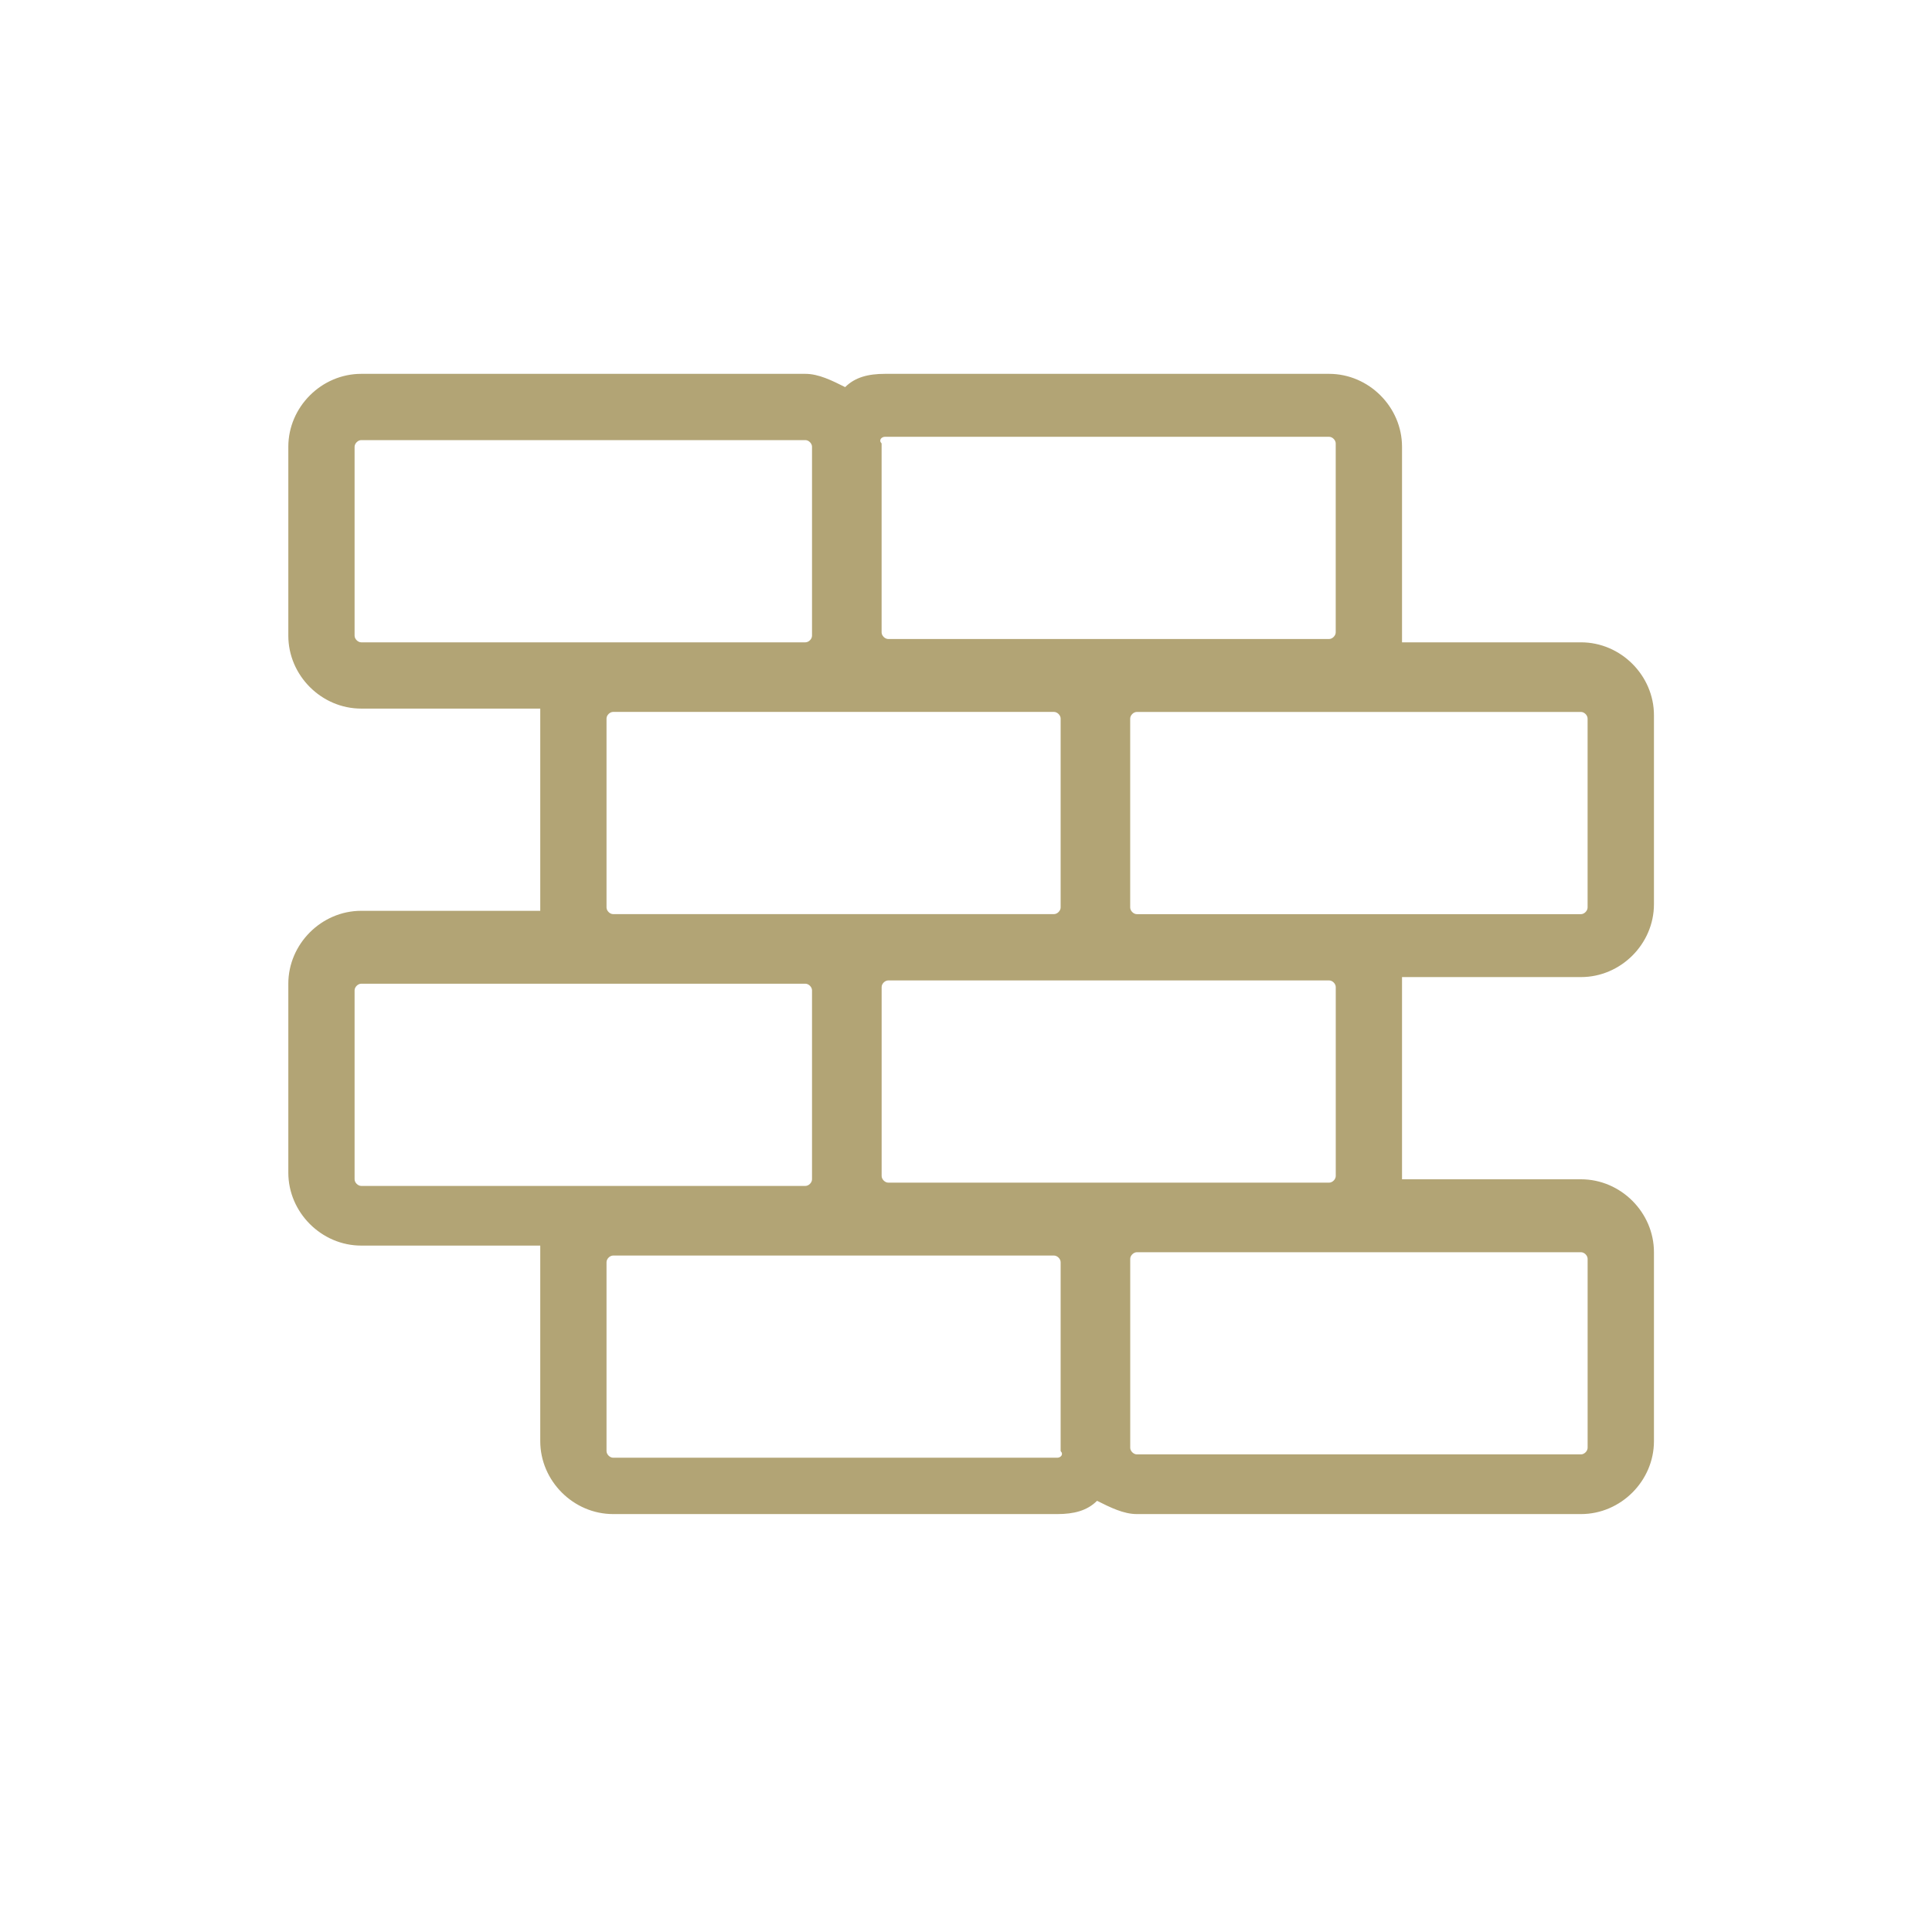 <?xml version="1.0" encoding="utf-8"?>
<!-- Generator: Adobe Illustrator 15.0.0, SVG Export Plug-In . SVG Version: 6.00 Build 0)  -->
<!DOCTYPE svg PUBLIC "-//W3C//DTD SVG 1.1//EN" "http://www.w3.org/Graphics/SVG/1.1/DTD/svg11.dtd">
<svg version="1.1" id="Capa_1" xmlns="http://www.w3.org/2000/svg" xmlns:xlink="http://www.w3.org/1999/xlink" x="0px" y="0px"
	 width="60px" height="60px" viewBox="105 105 60 60" enable-background="new 105 105 60 60" xml:space="preserve">
<g display="none">
	<path display="inline" fill="#B2A475" d="M156.948,129.8h-2.455l-18.735-17.665c-0.009-0.009-0.016-0.015-0.025-0.021
		c-0.015-0.014-0.029-0.026-0.045-0.039c-0.013-0.011-0.026-0.02-0.04-0.03c-0.015-0.011-0.029-0.022-0.046-0.032
		c-0.015-0.01-0.03-0.018-0.045-0.027c-0.016-0.01-0.03-0.018-0.047-0.027c-0.014-0.008-0.032-0.016-0.048-0.022
		c-0.016-0.009-0.033-0.015-0.049-0.022c-0.016-0.006-0.033-0.012-0.05-0.018c-0.015-0.005-0.032-0.012-0.051-0.017
		c-0.018-0.004-0.035-0.009-0.053-0.014c-0.016-0.003-0.033-0.007-0.048-0.012c-0.021-0.003-0.042-0.006-0.062-0.009
		c-0.016-0.002-0.03-0.005-0.045-0.006c-0.028-0.003-0.056-0.003-0.084-0.004c-0.007,0-0.015-0.001-0.021-0.001
		c-0.001,0-0.002,0-0.002,0c-0.037,0-0.073,0.002-0.109,0.005c-0.01,0-0.019,0.004-0.028,0.005
		c-0.026,0.002-0.053,0.006-0.077,0.011c-0.016,0.004-0.029,0.008-0.044,0.011c-0.019,0.005-0.04,0.01-0.059,0.016
		c-0.016,0.004-0.031,0.011-0.046,0.016c-0.019,0.007-0.037,0.013-0.056,0.021c-0.014,0.006-0.029,0.012-0.042,0.02
		c-0.019,0.007-0.036,0.016-0.054,0.025c-0.014,0.007-0.027,0.017-0.042,0.024c-0.016,0.01-0.033,0.019-0.048,0.03
		c-0.015,0.009-0.028,0.02-0.042,0.03c-0.015,0.011-0.03,0.021-0.045,0.032c-0.014,0.012-0.028,0.025-0.042,0.038
		c-0.01,0.008-0.021,0.017-0.031,0.026L115.894,129.8h-2.844c-0.609,0-1.105,0.496-1.105,1.104c0,0.611,0.496,1.106,1.105,1.106
		h21.043v24.117h-16.649v-20.673c0-0.611-0.494-1.106-1.105-1.106c-0.61,0-1.105,0.496-1.105,1.106v21.777
		c0,0.612,0.495,1.106,1.105,1.106h18.859h18.86c0.61,0,1.104-0.494,1.104-1.106v-25.22h1.786c0.612,0,1.106-0.495,1.106-1.106
		C158.055,130.295,157.561,129.8,156.948,129.8z M136.105,115.5l6.63,6.25l-6.63,6.519V115.5z M144.343,123.267l6.93,6.533h-13.571
		L144.343,123.267z M133.895,115.538v12.73l-4.264-4.193c-0.435-0.429-1.136-0.422-1.563,0.014
		c-0.428,0.435-0.422,1.134,0.014,1.563l4.219,4.148H119.08L133.895,115.538z M152.95,156.127h-7.218v-18.586
		c0-0.61-0.493-1.104-1.103-1.104c-0.615,0-1.107,0.494-1.107,1.104v18.586h-7.222V132.01h16.649V156.127L152.95,156.127z"/>
	<path display="inline" fill="#B2A475" d="M129.246,146.458c0.611,0,1.105-0.497,1.105-1.106v-6.958c0-0.61-0.494-1.104-1.105-1.104
		h-6.956c-0.611,0-1.106,0.494-1.106,1.104v6.958c0,0.609,0.495,1.106,1.106,1.106H129.246z M123.395,139.499h4.747v4.747h-4.747
		V139.499z"/>
</g>
<g display="none">
	<path display="inline" fill="#B2A475" d="M145.937,111.833h-6.423c-2.939,0-5.333,2.392-5.333,5.332v3.975h-6.292l0.37-0.372
		c0.407-0.406,0.407-1.064,0-1.471l-3.921-3.922c-0.195-0.194-0.459-0.304-0.735-0.304c-0.277,0-0.541,0.109-0.735,0.304
		l-3.063,3.063l-0.001,0c0,0.001,0,0.001-0.001,0.001l-3.246,3.246c0,0.001,0,0.001,0,0.001s0,0-0.001,0l-3.381,3.381
		c-0.406,0.406-0.406,1.065,0,1.47l3.922,3.922c0.196,0.195,0.46,0.304,0.735,0.304s0.541-0.109,0.735-0.304l6.628-6.628
		c0,0,0,0,0.001,0c0-0.001,0-0.001,0-0.001l0.612-0.611h9.413c0.573,0,1.038-0.465,1.038-1.04v-5.015
		c0-1.793,1.46-3.252,3.253-3.252h6.423c1.794,0,3.253,1.458,3.253,3.252v36.441c0,2.045-1.665,3.71-3.711,3.71h-20.055
		c-2.046,0-3.711-1.665-3.711-3.71v-21.736c0-0.574-0.465-1.04-1.04-1.04c-0.574,0-1.04,0.466-1.04,1.04v21.736
		c0,3.193,2.598,5.79,5.791,5.79h20.055c3.192,0,5.791-2.597,5.791-5.79v-36.441C151.27,114.225,148.876,111.833,145.937,111.833z
		 M121.215,124.874l-2.452-2.451l1.776-1.777l2.452,2.452L121.215,124.874z M123.604,117.582l2.45,2.451l-1.592,1.593l-2.452-2.451
		L123.604,117.582z M117.832,128.256l-2.45-2.452l1.911-1.911l2.451,2.451L117.832,128.256z"/>
	<path display="inline" fill="#B2A475" d="M141.228,118.478h2.997c0.531,0,0.963,0.433,0.963,0.963c0,0.575,0.466,1.041,1.04,1.041
		s1.04-0.466,1.04-1.041c0-1.678-1.366-3.043-3.043-3.043h-2.997c-1.679,0-3.045,1.366-3.045,3.043v2.982
		c0,0.574,0.466,1.039,1.04,1.039h7.005c0.574,0,1.04-0.465,1.04-1.039c0-0.575-0.466-1.041-1.04-1.041h-5.965v-1.941
		C140.263,118.91,140.695,118.478,141.228,118.478z"/>
	<path display="inline" fill="#B2A475" d="M124.901,154.096c0.185,0.136,0.4,0.201,0.614,0.201c0.32,0,0.636-0.146,0.839-0.425
		l9.041-12.313l9.041,12.313c0.204,0.278,0.52,0.425,0.84,0.425c0.214,0,0.43-0.065,0.614-0.201
		c0.464-0.341,0.563-0.991,0.224-1.453l-9.429-12.842l9.429-12.841c0.339-0.463,0.24-1.114-0.224-1.453
		c-0.463-0.34-1.113-0.241-1.454,0.223l-9.041,12.314l-9.041-12.314c-0.34-0.463-0.99-0.563-1.453-0.223
		c-0.464,0.339-0.563,0.991-0.224,1.453l9.427,12.841l-9.427,12.842C124.338,153.104,124.437,153.755,124.901,154.096z"/>
</g>
<g display="none">
	<path display="inline" fill="#B2A475" d="M123.326,121.366c0-1.291-1.05-2.341-2.34-2.341s-2.34,1.05-2.34,2.341
		c0,1.29,1.05,2.34,2.34,2.34C122.276,123.706,123.326,122.656,123.326,121.366z M120.58,121.366c0-0.224,0.182-0.406,0.406-0.406
		c0.224,0,0.406,0.183,0.406,0.406s-0.182,0.406-0.406,0.406C120.762,121.771,120.58,121.589,120.58,121.366z"/>
	<path display="inline" fill="#B2A475" d="M140.173,121.366c0-1.291-1.051-2.341-2.34-2.341c-1.291,0-2.341,1.05-2.341,2.341
		c0,1.29,1.05,2.34,2.341,2.34C139.123,123.706,140.173,122.656,140.173,121.366z M137.427,121.366c0-0.224,0.182-0.406,0.406-0.406
		c0.224,0,0.406,0.183,0.406,0.406s-0.183,0.406-0.406,0.406C137.608,121.771,137.427,121.589,137.427,121.366z"/>
	<path display="inline" fill="#B2A475" d="M157.645,128.683h-2.172v-2.368c0-0.534-0.433-0.967-0.967-0.967h-10.093v-4.646
		c0-0.208-0.066-0.41-0.189-0.576l-5.614-7.567c-0.183-0.246-0.471-0.391-0.776-0.391c-0.307,0-0.595,0.145-0.777,0.391
		l-5.324,7.177h-4.645l-5.324-7.177c-0.183-0.246-0.471-0.391-0.777-0.391c-0.306,0-0.594,0.145-0.777,0.391l-5.613,7.567
		c-0.124,0.166-0.191,0.369-0.191,0.576v25.875c0,0.534,0.433,0.967,0.967,0.967c0.535,0,0.967-0.433,0.967-0.967v-25.556
		l4.647-6.264l4.647,6.264v7.231v23.197h-10.261c-0.534,0-0.967,0.433-0.967,0.967s0.433,0.968,0.967,0.968H126.6
		c0.534,0,0.967-0.434,0.967-0.968v-2.209h3.685v2.209c0,0.534,0.433,0.968,0.967,0.968h8.775c0.533,0,0.967-0.434,0.967-0.968
		s-0.434-0.967-0.967-0.967h-7.809v-2.208v-7.551v-13.438v-7.231l4.647-6.264l4.646,6.264v4.326h-5.163
		c-0.534,0-0.967,0.433-0.967,0.967v6.67c0,0.534,0.433,0.967,0.967,0.967h5.163v7.257c0,0.534,0.433,0.967,0.967,0.967
		s0.967-0.433,0.967-0.967v-7.257h10.093c0.534,0,0.967-0.433,0.967-0.967v-2.368h1.205v5.586l-10.435,3.013
		c-0.413,0.119-0.698,0.499-0.698,0.93v3.396h-1.927c-0.534,0-0.967,0.433-0.967,0.967v8.661c0,2.112,1.719,3.832,3.831,3.832h0.059
		c2.112,0,3.832-1.72,3.832-3.832v-8.661c0-0.534-0.433-0.967-0.968-0.967h-1.926v-2.67l10.434-3.012
		c0.414-0.121,0.699-0.5,0.699-0.93v-7.281C158.611,129.116,158.179,128.683,157.645,128.683z M131.251,127.286h-3.685v-5.617h3.685
		V127.286z M127.567,148.273V129.22h3.685v11.503h-1.534c-0.534,0-0.967,0.433-0.967,0.968c0,0.533,0.433,0.967,0.967,0.967h1.534
		v5.616H127.567z M153.539,132.018h-15.256v-4.736h15.256V132.018z M148.438,153.17c0,1.047-0.852,1.897-1.897,1.897h-0.059
		c-1.046,0-1.897-0.851-1.897-1.897v-7.693h3.854V153.17z"/>
</g>
<g display="none">
	<path display="inline" fill="#B2A475" d="M120.239,144.215l1.887-1.107c0.839-0.492,1.88-0.486,2.713,0.016l1.766,1.061
		c0.853,0.514,1.813,0.771,2.772,0.771c0.939,0,1.88-0.247,2.721-0.739l1.887-1.107c0.839-0.492,1.879-0.486,2.713,0.016
		l1.765,1.061c1.69,1.016,3.795,1.027,5.494,0.031l1.888-1.107c0.839-0.492,1.879-0.486,2.713,0.016l1.766,1.061
		c1.688,1.016,3.793,1.027,5.493,0.031l1.889-1.108l-1.378-2.352l-1.89,1.107c-0.838,0.492-1.877,0.486-2.709-0.015l-1.767-1.063
		c-1.426-0.856-3.147-0.998-4.673-0.423V119.5c0-2.541,2.065-4.606,4.604-4.606h2.313v-2.727h-2.313
		c-4.042,0-7.331,3.29-7.331,7.333v2.228h-11.435V119.5c0-2.541,2.066-4.606,4.605-4.606h2.311v-2.727h-2.311
		c-4.043,0-7.333,3.29-7.333,7.333v22.54c-0.134-0.054-0.265-0.116-0.391-0.192l-1.766-1.063c-1.69-1.015-3.797-1.027-5.497-0.029
		l-1.888,1.106c-0.838,0.492-1.876,0.486-2.709-0.015l-1.754-1.055l-1.405,2.337l1.754,1.054
		C116.435,145.199,118.539,145.211,120.239,144.215z M139.869,141.848l-1.765-1.063c-1.69-1.015-3.797-1.027-5.498-0.029
		l-1.478,0.867v-7.413h11.435v7.661C141.728,142.354,140.696,142.345,139.869,141.848z M142.563,124.455v7.03h-11.435v-7.03H142.563
		z"/>
	<path display="inline" fill="#B2A475" d="M120.239,151.086l1.887-1.106c0.839-0.491,1.88-0.486,2.713,0.016l1.766,1.061
		c1.689,1.016,3.794,1.027,5.494,0.03l1.887-1.106c0.839-0.491,1.879-0.486,2.713,0.016l1.765,1.061
		c1.69,1.016,3.795,1.027,5.494,0.03l1.888-1.106c0.839-0.491,1.879-0.486,2.713,0.016l1.766,1.061
		c0.854,0.513,1.813,0.771,2.772,0.771c0.939,0,1.88-0.247,2.721-0.74l1.889-1.107l-1.378-2.352l-1.89,1.108
		c-0.838,0.49-1.877,0.485-2.709-0.016l-1.767-1.063c-1.688-1.016-3.795-1.027-5.497-0.029l-1.888,1.107
		c-0.838,0.49-1.876,0.485-2.709-0.016l-1.765-1.063c-1.69-1.016-3.797-1.027-5.498-0.029l-1.887,1.107
		c-0.838,0.49-1.876,0.485-2.709-0.016l-1.766-1.063c-1.69-1.016-3.797-1.027-5.497-0.029l-1.887,1.107
		c-0.839,0.49-1.877,0.485-2.71-0.016l-1.754-1.055l-1.405,2.337l1.754,1.054C116.435,152.071,118.539,152.083,120.239,151.086z"/>
	<path display="inline" fill="#B2A475" d="M154.438,155.606c-0.838,0.491-1.877,0.486-2.709-0.015l-1.767-1.063
		c-1.688-1.015-3.797-1.027-5.497-0.029l-1.888,1.106c-0.838,0.491-1.876,0.486-2.709-0.015l-1.765-1.063
		c-1.69-1.015-3.797-1.027-5.498-0.029l-1.887,1.106c-0.838,0.491-1.876,0.486-2.709-0.015l-1.766-1.063
		c-1.69-1.015-3.797-1.027-5.497-0.029l-1.887,1.106c-0.839,0.491-1.877,0.486-2.71-0.015l-1.754-1.055l-1.405,2.337l1.754,1.054
		c1.688,1.016,3.793,1.027,5.493,0.031l1.887-1.107c0.839-0.492,1.88-0.486,2.713,0.015l1.766,1.062
		c1.689,1.016,3.794,1.027,5.494,0.031l1.887-1.107c0.839-0.492,1.879-0.486,2.713,0.015l1.765,1.062
		c1.69,1.016,3.795,1.027,5.494,0.031l1.888-1.107c0.839-0.492,1.879-0.486,2.713,0.015l1.766,1.062
		c0.854,0.513,1.813,0.771,2.772,0.771c0.939,0,1.88-0.247,2.721-0.739l1.889-1.108l-1.378-2.352L154.438,155.606z"/>
</g>
<g display="none">
	<g display="inline">
		<path fill="#B2A475" d="M153.834,118.098h-2.142v-3.078c0-1.205-0.981-2.186-2.187-2.186h-28.229
			c-1.206,0-2.186,0.981-2.186,2.186v3.078h-2.01c-0.365,0-0.661,0.295-0.661,0.66c0,0.366,0.296,0.661,0.661,0.661h2.01v3.078
			c0,1.206,0.98,2.186,2.186,2.186h0.958v2.106c0,1.447,1.177,2.623,2.624,2.623c0.473,0,0.918-0.126,1.302-0.347v3.174
			c0,1.447,1.177,2.624,2.623,2.624c1.447,0,2.624-1.176,2.624-2.624v-7.556h2.503c0.365,0,0.66-0.295,0.66-0.661
			c0-0.364-0.295-0.661-0.66-0.661h-0.915c0.238-0.401,0.376-0.869,0.376-1.369v-3.322c0.4,0.239,0.869,0.376,1.369,0.376
			c1.484,0,2.691-1.208,2.691-2.691v-2.2h12.074c0.477,0,0.865,0.388,0.865,0.865v7.477c0,0.477-0.388,0.866-0.865,0.866h-12.513
			c-0.364,0-0.66,0.295-0.66,0.66c0,0.366,0.296,0.661,0.66,0.661h12.513c1.205,0,2.187-0.98,2.187-2.186v-3.077h2.142
			c0.356,0,0.647,0.291,0.647,0.649v6.741c0,0.585-0.391,1.109-0.951,1.277l-17.716,5.277c-0.638,0.19-1.084,0.788-1.084,1.453
			v1.159h-2.959c-0.929,0-1.686,0.757-1.686,1.687v0.911c0,0.851,0.636,1.555,1.459,1.667l-1.22,12.232
			c-0.291,2.913,2,5.456,4.939,5.456c2.927,0,5.229-2.532,4.938-5.456l-0.429-4.295c-0.036-0.363-0.359-0.629-0.723-0.593
			s-0.628,0.359-0.592,0.724l0.428,4.295c0.213,2.137-1.467,4.004-3.623,4.004c-2.148,0-3.839-1.857-3.625-4.004l1.23-12.345h4.787
			l0.495,4.967c0.036,0.363,0.358,0.629,0.724,0.592c0.362-0.037,0.628-0.36,0.592-0.723l-0.482-4.836h0.146
			c0.93,0,1.685-0.758,1.685-1.686v-0.911c0-0.93-0.755-1.687-1.685-1.687h-3.08v-1.159c0-0.084,0.058-0.162,0.141-0.187
			l17.715-5.277c1.117-0.332,1.896-1.378,1.896-2.543v-6.741C155.803,118.981,154.92,118.098,153.834,118.098z M126.161,126.789
			c0,0.718-0.584,1.302-1.302,1.302c-0.718,0-1.302-0.583-1.302-1.302v-2.106h2.604V126.789z M130.086,132.238
			c0,0.719-0.583,1.302-1.302,1.302c-0.718,0-1.301-0.583-1.301-1.302c0-0.92,0-6.695,0-7.556h2.604V132.238z M134.74,117.725
			c-0.756,0-1.369-0.614-1.369-1.37c0-0.365-0.296-0.661-0.661-0.661c-0.364,0-0.66,0.296-0.66,0.661v5.637
			c0,0.755-0.615,1.369-1.37,1.369c-4.833,0-4.592,0-9.403,0c-0.477,0-0.865-0.388-0.865-0.865v-7.477
			c0-0.477,0.388-0.865,0.865-0.865h14.833v2.2l0,0C136.11,117.11,135.495,117.725,134.74,117.725z M139.132,137.296
			c0.197,0,0.364,0.169,0.364,0.365v0.911c0,0.196-0.167,0.363-0.364,0.363c-2.675,0-4.654,0-7.36,0
			c-0.197,0-0.364-0.167-0.364-0.363v-0.911c0-0.196,0.167-0.365,0.364-0.365H139.132z"/>
	</g>
</g>
<g display="none">
	<g display="inline">
		<g>
			<path fill="#B2A475" d="M154.967,133.218l-18.662-18.584c-0.303-0.302-0.793-0.302-1.096,0l-18.661,18.584
				c-0.314,0.293-0.331,0.785-0.038,1.099s0.785,0.331,1.099,0.038c0.012-0.012,0.023-0.023,0.035-0.035l18.11-18.037l18.116,18.037
				c0.31,0.298,0.802,0.288,1.1-0.021C155.261,133.995,155.259,133.518,154.967,133.218z"/>
		</g>
	</g>
	<g display="inline">
		<g>
			<path fill="#B2A475" d="M148.848,112.853h-1.301c-1.388,0.03-2.489,1.178-2.463,2.566v4.829c0,0.429,0.348,0.777,0.777,0.777
				s0.778-0.349,0.778-0.777v-4.829c-0.027-0.529,0.379-0.981,0.907-1.012h1.301c0.526,0.034,0.929,0.484,0.901,1.012v9.797
				c0,0.43,0.348,0.777,0.777,0.777s0.778-0.348,0.778-0.777v-9.797C151.331,114.033,150.233,112.886,148.848,112.853z"/>
		</g>
	</g>
	<g display="inline">
		<g>
			<path fill="#B2A475" d="M138.863,124.438h-4.34l1.782-1.783c0.304-0.304,0.305-0.796,0.001-1.1c0,0,0,0-0.001,0
				c-0.303-0.304-0.796-0.304-1.1,0l-3.109,3.109c-0.305,0.304-0.305,0.796-0.002,1.1c0.146,0.146,0.342,0.228,0.548,0.229h6.221
				c0.43,0,0.777-0.348,0.777-0.777S139.293,124.438,138.863,124.438z"/>
		</g>
	</g>
	<g display="inline">
		<g>
			<path fill="#B2A475" d="M158.857,149.548l-0.779-0.777c-1.583-1.58-4-1.966-5.996-0.958v-11.664c0-0.429-0.348-0.777-0.777-0.777
				s-0.778,0.349-0.778,0.777v12.808c-1.43,1.222-3.559,1.141-4.893-0.186c-1.165-1.163-2.813-1.701-4.438-1.45v-10.363
				c0-0.43-0.348-0.777-0.777-0.777h-9.331c-0.43,0-0.777,0.348-0.777,0.777v10.363c-1.624-0.248-3.27,0.289-4.433,1.45
				c-1.334,1.326-3.463,1.407-4.893,0.186v-13.554c0-0.43-0.349-0.777-0.777-0.777c-0.43,0-0.778,0.348-0.778,0.777v12.41
				c-1.995-1.006-4.411-0.62-5.993,0.958l-0.777,0.777c-0.298,0.309-0.29,0.801,0.019,1.099c0.302,0.291,0.78,0.291,1.081,0
				l0.777-0.777c1.374-1.367,3.58-1.409,5.004-0.096c0.087,0.159,0.227,0.281,0.396,0.347c2.051,1.772,5.122,1.664,7.042-0.251
				c1.415-1.412,3.706-1.412,5.121,0c2.022,2.019,5.297,2.019,7.32,0c1.415-1.412,3.706-1.412,5.12,0
				c1.919,1.918,4.992,2.027,7.043,0.251c0.169-0.065,0.309-0.188,0.395-0.347c1.425-1.313,3.631-1.271,5.004,0.096l0.777,0.777
				c0.309,0.299,0.802,0.29,1.1-0.019C159.148,150.327,159.148,149.849,158.857,149.548z M139.641,147.813
				c-0.489,0.247-0.935,0.57-1.321,0.958h-0.002c-1.415,1.412-3.707,1.412-5.122,0c-0.39-0.389-0.838-0.712-1.33-0.958v-10.078
				h7.775V147.813z"/>
		</g>
	</g>
	<g display="inline">
		<g>
			<path fill="#B2A475" d="M158.874,155.354c-0.006-0.007-0.013-0.013-0.019-0.019l-0.777-0.778c-2.022-2.019-5.298-2.019-7.32,0
				c-1.414,1.415-3.707,1.415-5.121,0l0,0c-2.022-2.019-5.298-2.019-7.319,0c-1.415,1.415-3.707,1.415-5.122,0l0,0
				c-2.022-2.019-5.298-2.019-7.32,0c-1.413,1.415-3.706,1.415-5.12,0l0,0c-2.022-2.019-5.298-2.019-7.32,0l-0.777,0.778
				c-0.31,0.298-0.317,0.79-0.019,1.099c0.298,0.31,0.79,0.318,1.099,0.02c0.007-0.006,0.013-0.013,0.02-0.02l0.777-0.777
				c1.415-1.412,3.706-1.412,5.121,0c2.021,2.021,5.298,2.021,7.319,0.001c0,0,0,0,0-0.001c1.415-1.412,3.706-1.412,5.122,0
				c2.021,2.021,5.297,2.021,7.319,0.001c0,0,0,0,0-0.001c1.415-1.412,3.707-1.412,5.121,0c2.021,2.021,5.298,2.021,7.319,0.001
				c0,0,0.001,0,0.001-0.001c1.415-1.412,3.706-1.412,5.121,0l0.777,0.777c0.298,0.31,0.79,0.318,1.1,0.02
				C159.164,156.155,159.173,155.664,158.874,155.354z"/>
		</g>
	</g>
	<g display="inline">
		<g>
			<path fill="#B2A475" d="M117.645,116.968l-3.11-3.109c-0.318-0.289-0.811-0.264-1.098,0.055c-0.269,0.297-0.269,0.748,0,1.044
				l3.111,3.11c0.318,0.288,0.81,0.264,1.098-0.056C117.913,117.716,117.913,117.264,117.645,116.968z"/>
		</g>
	</g>
	<g display="inline">
		<g>
			<path fill="#B2A475" d="M120.776,120.098c-0.007-0.007-0.013-0.013-0.02-0.02l-0.777-0.777c-0.304-0.303-0.796-0.303-1.1,0
				c-0.304,0.304-0.304,0.796,0,1.1l0.777,0.777c0.299,0.31,0.791,0.317,1.1,0.02C121.065,120.898,121.074,120.406,120.776,120.098z
				"/>
		</g>
	</g>
	<g display="inline">
		<g>
			<path fill="#B2A475" d="M126.2,119.301l-4.666-4.665c-0.304-0.304-0.796-0.304-1.1,0s-0.304,0.796,0,1.1l4.666,4.665
				c0.309,0.299,0.801,0.29,1.1-0.02C126.49,120.08,126.49,119.603,126.2,119.301z"/>
		</g>
	</g>
	<g display="inline">
		<g>
			<path fill="#B2A475" d="M119.998,124.763c-0.006-0.006-0.013-0.013-0.019-0.019l-2.333-2.333c-0.304-0.304-0.796-0.304-1.099,0
				c-0.304,0.304-0.304,0.796,0,1.1l2.332,2.333c0.298,0.309,0.791,0.317,1.1,0.02C120.288,125.564,120.297,125.072,119.998,124.763
				z"/>
		</g>
	</g>
	<g display="inline">
		<g>
			<path fill="#B2A475" d="M115.313,120.078l-1.555-1.555c-0.304-0.304-0.796-0.304-1.1,0s-0.304,0.795,0,1.099l1.555,1.556
				c0.31,0.299,0.802,0.29,1.1-0.02C115.604,120.857,115.604,120.38,115.313,120.078z"/>
		</g>
	</g>
	<g display="inline">
		<g>
			<path fill="#B2A475" d="M127.755,114.636l-1.558-1.556c-0.288-0.318-0.78-0.341-1.098-0.053c-0.318,0.289-0.343,0.78-0.054,1.099
				c0.018,0.019,0.035,0.036,0.054,0.054l1.556,1.556c0.31,0.298,0.802,0.289,1.1-0.02
				C128.046,115.414,128.046,114.937,127.755,114.636z"/>
		</g>
	</g>
</g>
<g>
	<g>
		<path fill="#B2A475" d="M148.541,135.55c0-0.103,0-0.103,0-0.206h5.559c1.235,0,2.265-1.027,2.265-2.264v-5.868
			c0-1.234-1.029-2.264-2.265-2.264h-5.559c0-0.103,0-0.103,0-0.206v-5.868c0-1.234-1.03-2.264-2.264-2.264h-13.795
			c-0.515,0-0.927,0.104-1.235,0.412c-0.412-0.206-0.823-0.412-1.235-0.412h-13.794c-1.235,0-2.264,1.03-2.264,2.264v5.868
			c0,1.236,1.029,2.264,2.264,2.264h5.56c0,0.104,0,0.104,0,0.206v5.868c0,0.104,0,0.104,0,0.206h-5.56
			c-1.235,0-2.264,1.03-2.264,2.264v5.868c0,1.235,1.029,2.265,2.264,2.265h5.56c0,0.104,0,0.104,0,0.206v5.867
			c0,1.235,1.029,2.265,2.264,2.265h13.794c0.515,0,0.925-0.104,1.234-0.412c0.412,0.206,0.823,0.412,1.235,0.412H154.1
			c1.235,0,2.265-1.029,2.265-2.265v-5.867c0-1.235-1.029-2.265-2.265-2.265h-5.559c0-0.103,0-0.103,0-0.206V135.55z
			 M132.482,118.565h13.795c0.103,0,0.205,0.103,0.205,0.207v5.867c0,0.102-0.103,0.206-0.205,0.206h-5.972h-2.47h-5.25
			c-0.104,0-0.206-0.104-0.206-0.206v-5.867C132.277,118.668,132.38,118.565,132.482,118.565z M132.482,127.109h5.25
			c0.104,0,0.207,0.103,0.207,0.206v5.868c0,0.103-0.104,0.206-0.207,0.206h-5.25h-2.47h-5.97c-0.104,0-0.206-0.104-0.206-0.206
			v-5.868c0-0.104,0.103-0.206,0.206-0.206h5.97H132.482z M116.218,124.948c-0.102,0-0.206-0.103-0.206-0.206v-5.868
			c0-0.101,0.104-0.206,0.206-0.206h13.794c0.104,0,0.206,0.104,0.206,0.206v5.868c0,0.104-0.103,0.206-0.206,0.206h-5.97H116.218z
			 M116.218,141.83c-0.102,0-0.206-0.103-0.206-0.206v-5.868c0-0.103,0.104-0.206,0.206-0.206h7.824h5.97
			c0.104,0,0.206,0.104,0.206,0.206v5.868c0,0.104-0.103,0.206-0.206,0.206h-5.97H116.218z M137.836,150.271h-13.794
			c-0.104,0-0.206-0.104-0.206-0.206v-5.867c0-0.104,0.103-0.206,0.206-0.206h5.97h2.47h5.25c0.104,0,0.207,0.103,0.207,0.206v5.867
			C138.041,150.167,137.939,150.271,137.836,150.271z M137.836,141.728h-5.25c-0.104,0-0.206-0.104-0.206-0.206v-5.868
			c0-0.104,0.102-0.206,0.206-0.206h5.25h2.47h5.972c0.103,0,0.205,0.103,0.205,0.206v5.868c0,0.103-0.103,0.206-0.205,0.206h-5.972
			H137.836z M154.1,143.889c0.103,0,0.205,0.103,0.205,0.205v5.868c0,0.103-0.103,0.205-0.205,0.205h-13.794
			c-0.103,0-0.206-0.103-0.206-0.205v-5.868c0-0.103,0.104-0.205,0.206-0.205h5.972H154.1z M146.277,133.39h-5.972
			c-0.103,0-0.206-0.104-0.206-0.206v-5.868c0-0.104,0.104-0.206,0.206-0.206h5.972h7.822c0.103,0,0.205,0.103,0.205,0.206v5.868
			c0,0.103-0.103,0.206-0.205,0.206H146.277z"/>
	</g>
</g>
</svg>
